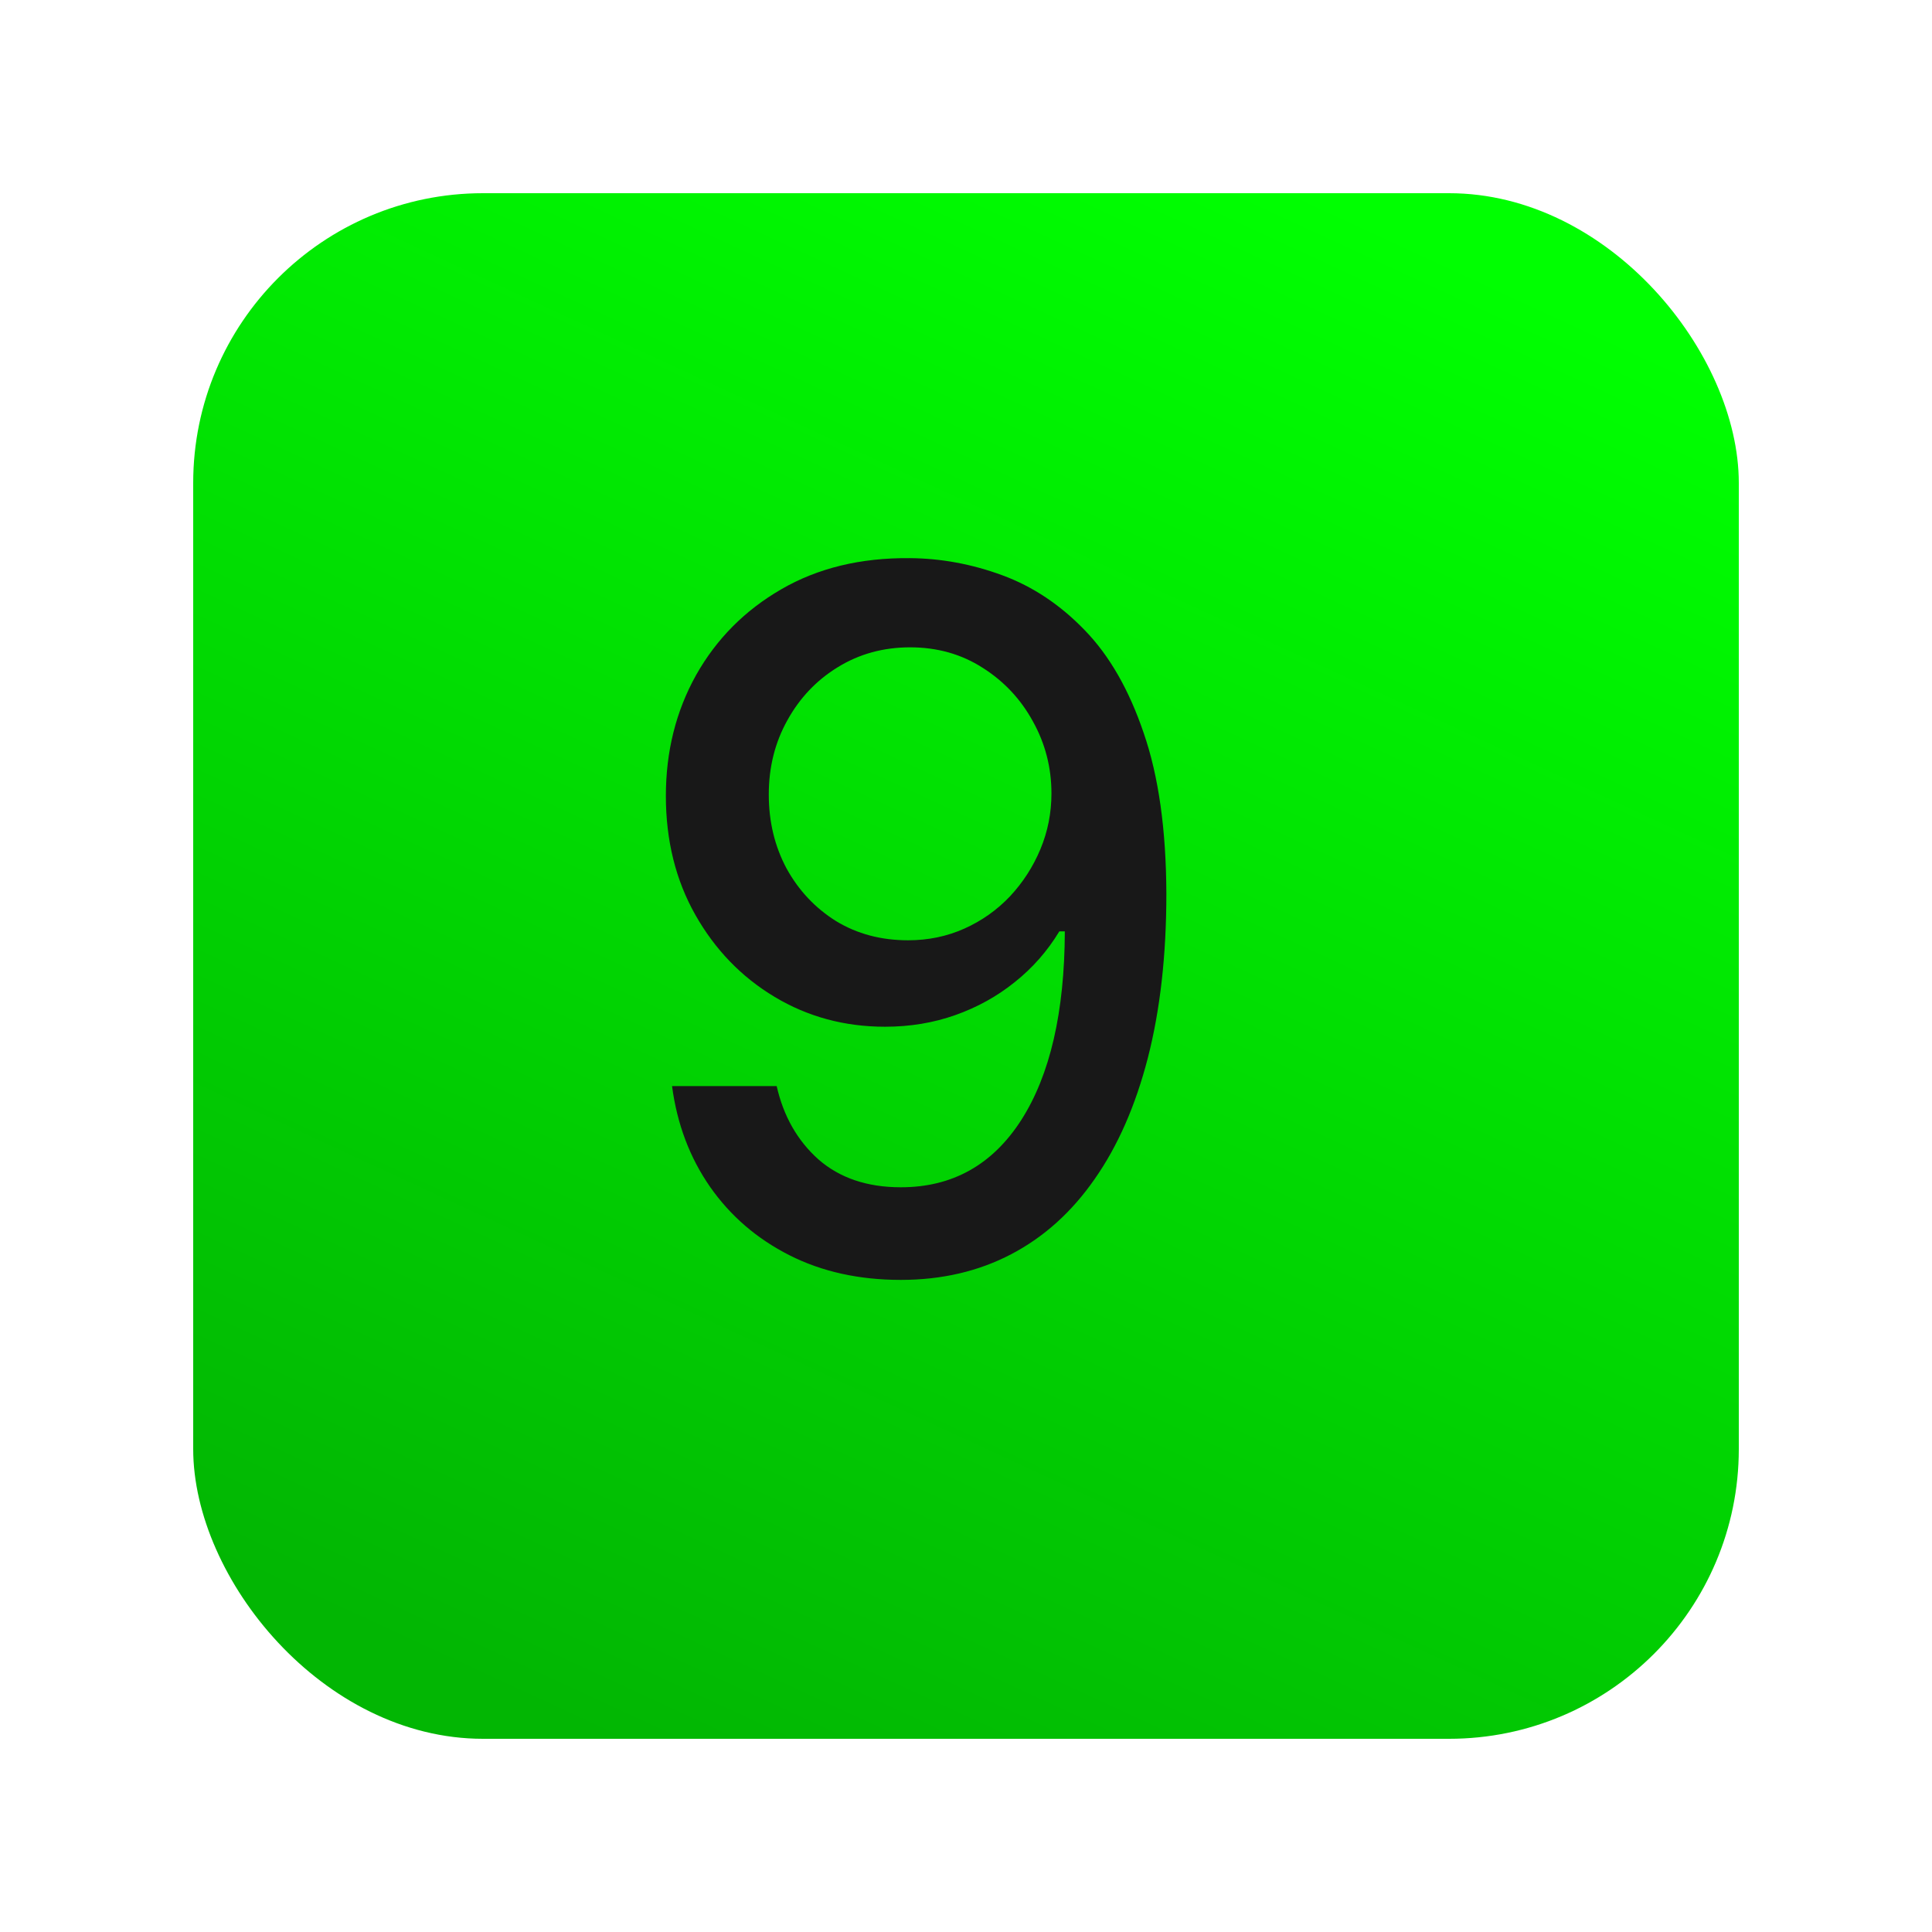 <?xml version="1.0" encoding="UTF-8"?> <svg xmlns="http://www.w3.org/2000/svg" width="400" height="400" viewBox="0 0 400 400" fill="none"><g filter="url(#filter0_d_5450_110)"><rect x="30" y="30" width="320" height="320" rx="60" fill="url(#paint0_linear_5450_110)"></rect></g><path d="M188.358 115.557C194.845 115.604 201.237 116.788 207.534 119.108C213.831 121.428 219.513 125.216 224.58 130.472C229.693 135.727 233.765 142.83 236.795 151.778C239.873 160.68 241.436 171.759 241.483 185.017C241.483 197.754 240.205 209.094 237.648 219.037C235.091 228.933 231.421 237.29 226.639 244.108C221.904 250.926 216.152 256.111 209.381 259.662C202.61 263.213 194.987 264.989 186.511 264.989C177.847 264.989 170.152 263.284 163.429 259.875C156.705 256.466 151.237 251.755 147.023 245.741C142.809 239.681 140.181 232.721 139.139 224.861H160.801C162.222 231.111 165.11 236.177 169.466 240.06C173.869 243.895 179.551 245.812 186.511 245.812C197.165 245.812 205.474 241.172 211.44 231.892C217.406 222.564 220.413 209.544 220.46 192.83H219.324C216.862 196.902 213.784 200.405 210.091 203.341C206.445 206.277 202.349 208.549 197.804 210.159C193.259 211.769 188.405 212.574 183.244 212.574C174.864 212.574 167.241 210.514 160.375 206.395C153.509 202.276 148.041 196.617 143.969 189.42C139.897 182.223 137.861 174.009 137.861 164.776C137.861 155.59 139.944 147.257 144.111 139.776C148.325 132.295 154.196 126.376 161.724 122.02C169.3 117.616 178.178 115.462 188.358 115.557ZM188.429 134.023C182.889 134.023 177.894 135.396 173.443 138.142C169.04 140.841 165.56 144.51 163.003 149.151C160.446 153.743 159.168 158.857 159.168 164.491C159.168 170.126 160.399 175.24 162.861 179.832C165.37 184.378 168.779 188 173.088 190.699C177.444 193.35 182.416 194.676 188.003 194.676C192.17 194.676 196.052 193.871 199.651 192.261C203.249 190.652 206.398 188.426 209.097 185.585C211.795 182.697 213.902 179.43 215.418 175.784C216.933 172.138 217.69 168.303 217.69 164.278C217.69 158.928 216.412 153.956 213.855 149.364C211.346 144.771 207.889 141.078 203.486 138.284C199.082 135.443 194.063 134.023 188.429 134.023Z" fill="#181818"></path><defs><filter id="filter0_d_5450_110" x="0" y="0" width="400" height="400" filterUnits="userSpaceOnUse" color-interpolation-filters="sRGB"><feFlood flood-opacity="0" result="BackgroundImageFix"></feFlood><feColorMatrix in="SourceAlpha" type="matrix" values="0 0 0 0 0 0 0 0 0 0 0 0 0 0 0 0 0 0 127 0" result="hardAlpha"></feColorMatrix><feMorphology radius="10" operator="dilate" in="SourceAlpha" result="effect1_dropShadow_5450_110"></feMorphology><feOffset dx="10" dy="10"></feOffset><feGaussianBlur stdDeviation="15"></feGaussianBlur><feComposite in2="hardAlpha" operator="out"></feComposite><feColorMatrix type="matrix" values="0 0 0 0 0 0 0 0 0 0 0 0 0 0 0 0 0 0 0.1 0"></feColorMatrix><feBlend mode="normal" in2="BackgroundImageFix" result="effect1_dropShadow_5450_110"></feBlend><feBlend mode="normal" in="SourceGraphic" in2="effect1_dropShadow_5450_110" result="shape"></feBlend></filter><linearGradient id="paint0_linear_5450_110" x1="262" y1="30" x2="114" y2="350" gradientUnits="userSpaceOnUse"><stop stop-color="#00FF01"></stop><stop offset="1" stop-color="#02B603"></stop></linearGradient></defs></svg> 